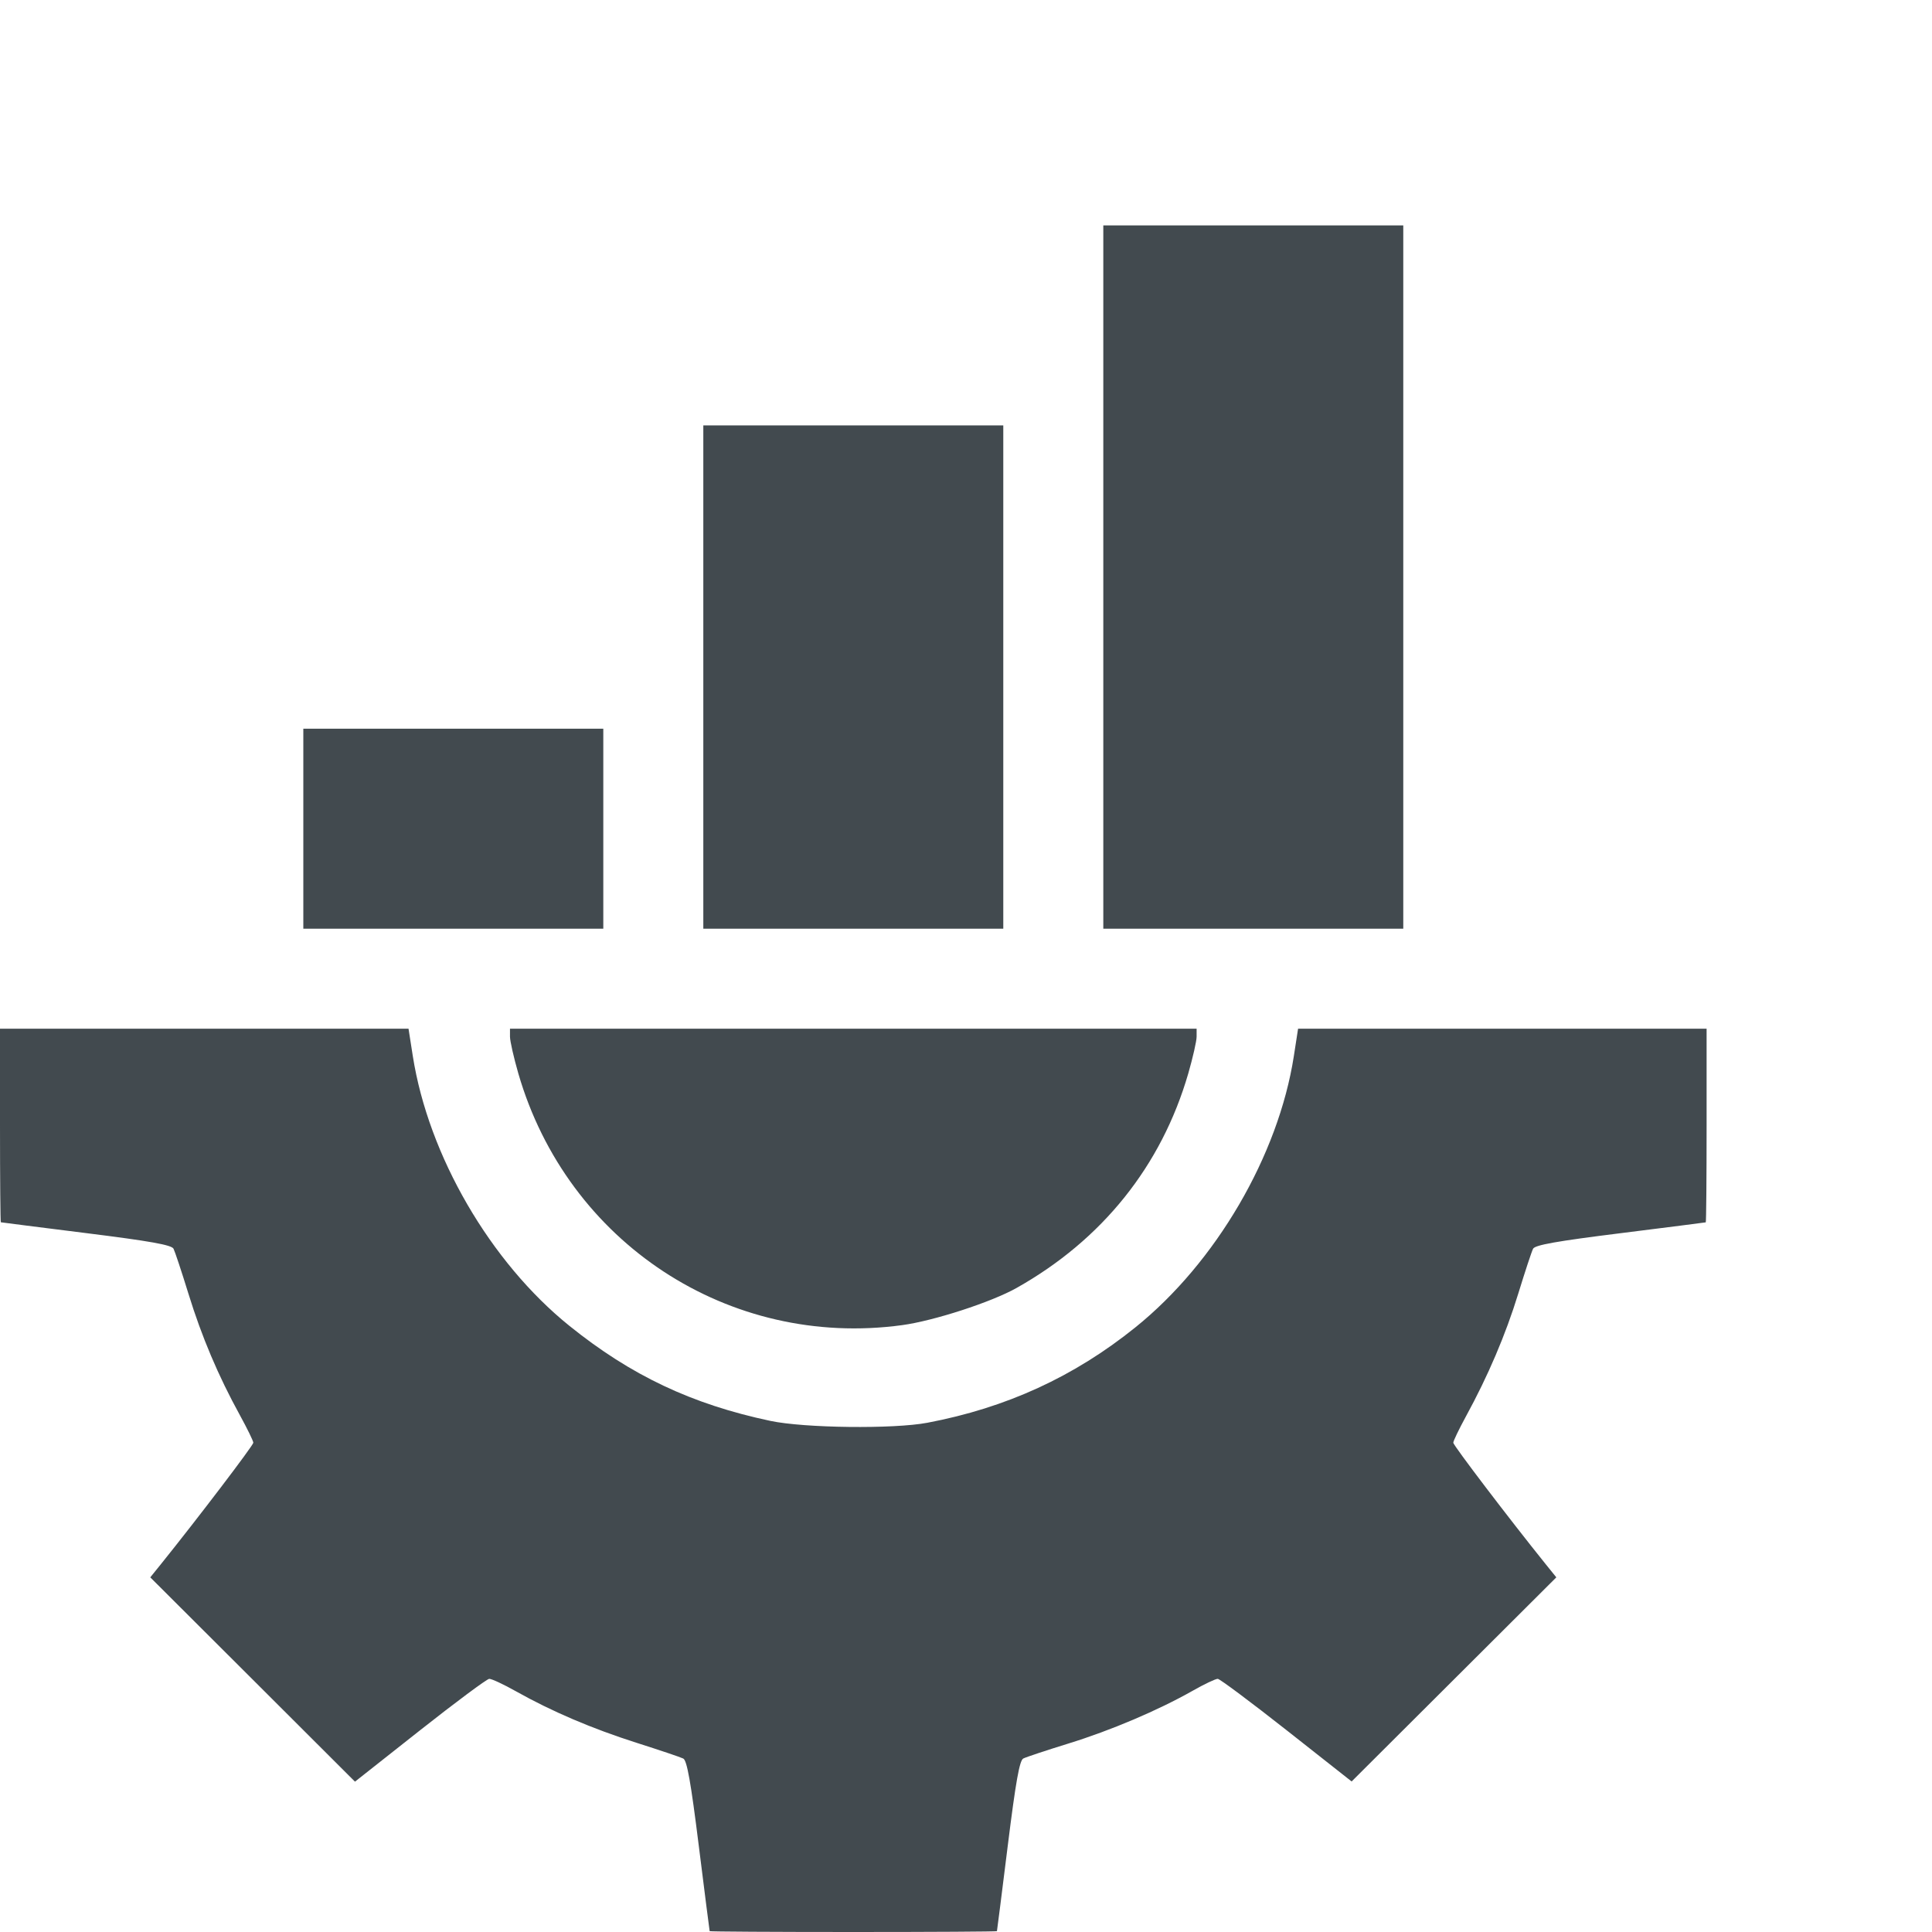 <?xml version="1.0" encoding="UTF-8"?> <svg xmlns="http://www.w3.org/2000/svg" width="60" height="60" viewBox="0 0 60 60" fill="none"> <path fill-rule="evenodd" clip-rule="evenodd" d="M34.264 17.921V28.842H38.922H43.58V17.921V7H38.922H34.264V17.921ZM21.842 21.026V28.842H26.5H31.158V21.026V13.211H26.5H21.842V21.026ZM9.42 25.736V28.842H14.078H18.736V25.736V22.631H14.078H9.42V25.736ZM0 34.949C0 36.6 0.012 37.955 0.026 37.959C0.04 37.964 1.235 38.115 2.68 38.296C4.666 38.544 5.328 38.663 5.389 38.78C5.432 38.865 5.641 39.494 5.852 40.177C6.264 41.513 6.779 42.729 7.448 43.946C7.678 44.365 7.867 44.752 7.867 44.805C7.867 44.887 6.133 47.165 5.005 48.567L4.667 48.986L7.846 52.158L11.024 55.331L13.043 53.737C14.153 52.861 15.121 52.141 15.194 52.138C15.267 52.135 15.64 52.309 16.022 52.524C17.139 53.151 18.379 53.681 19.769 54.124C20.482 54.351 21.135 54.571 21.219 54.613C21.335 54.671 21.454 55.339 21.701 57.319C21.882 58.765 22.034 59.96 22.039 59.974C22.045 59.988 24.052 60 26.5 60C28.948 60 30.955 59.988 30.961 59.974C30.966 59.96 31.117 58.766 31.297 57.32C31.545 55.33 31.662 54.672 31.779 54.612C31.865 54.568 32.494 54.359 33.177 54.148C34.499 53.74 35.967 53.116 37.043 52.506C37.404 52.301 37.753 52.135 37.819 52.138C37.885 52.142 38.847 52.86 39.957 53.734L41.976 55.325L45.154 52.156L48.333 48.986L47.995 48.567C46.867 47.165 45.133 44.887 45.133 44.805C45.133 44.752 45.308 44.388 45.522 43.995C46.212 42.733 46.759 41.449 47.15 40.177C47.36 39.494 47.567 38.865 47.611 38.781C47.67 38.665 48.344 38.545 50.319 38.299C51.765 38.118 52.96 37.966 52.974 37.961C52.988 37.955 53 36.6 53 34.949V31.947H46.657H40.313L40.181 32.801C39.701 35.887 37.761 39.208 35.262 41.221C33.358 42.755 31.249 43.722 28.8 44.185C27.749 44.384 24.981 44.351 23.925 44.127C21.485 43.61 19.597 42.717 17.683 41.175C15.225 39.194 13.307 35.89 12.82 32.797L12.687 31.947H6.343H0V34.949ZM15.838 32.194C15.838 32.331 15.955 32.844 16.097 33.337C17.621 38.595 22.641 41.886 28.019 41.153C29.003 41.019 30.783 40.441 31.566 40.001C34.23 38.505 36.071 36.207 36.903 33.337C37.045 32.844 37.162 32.331 37.162 32.194V31.947H26.5H15.838V32.194Z" fill="#424A4F"></path> </svg> 